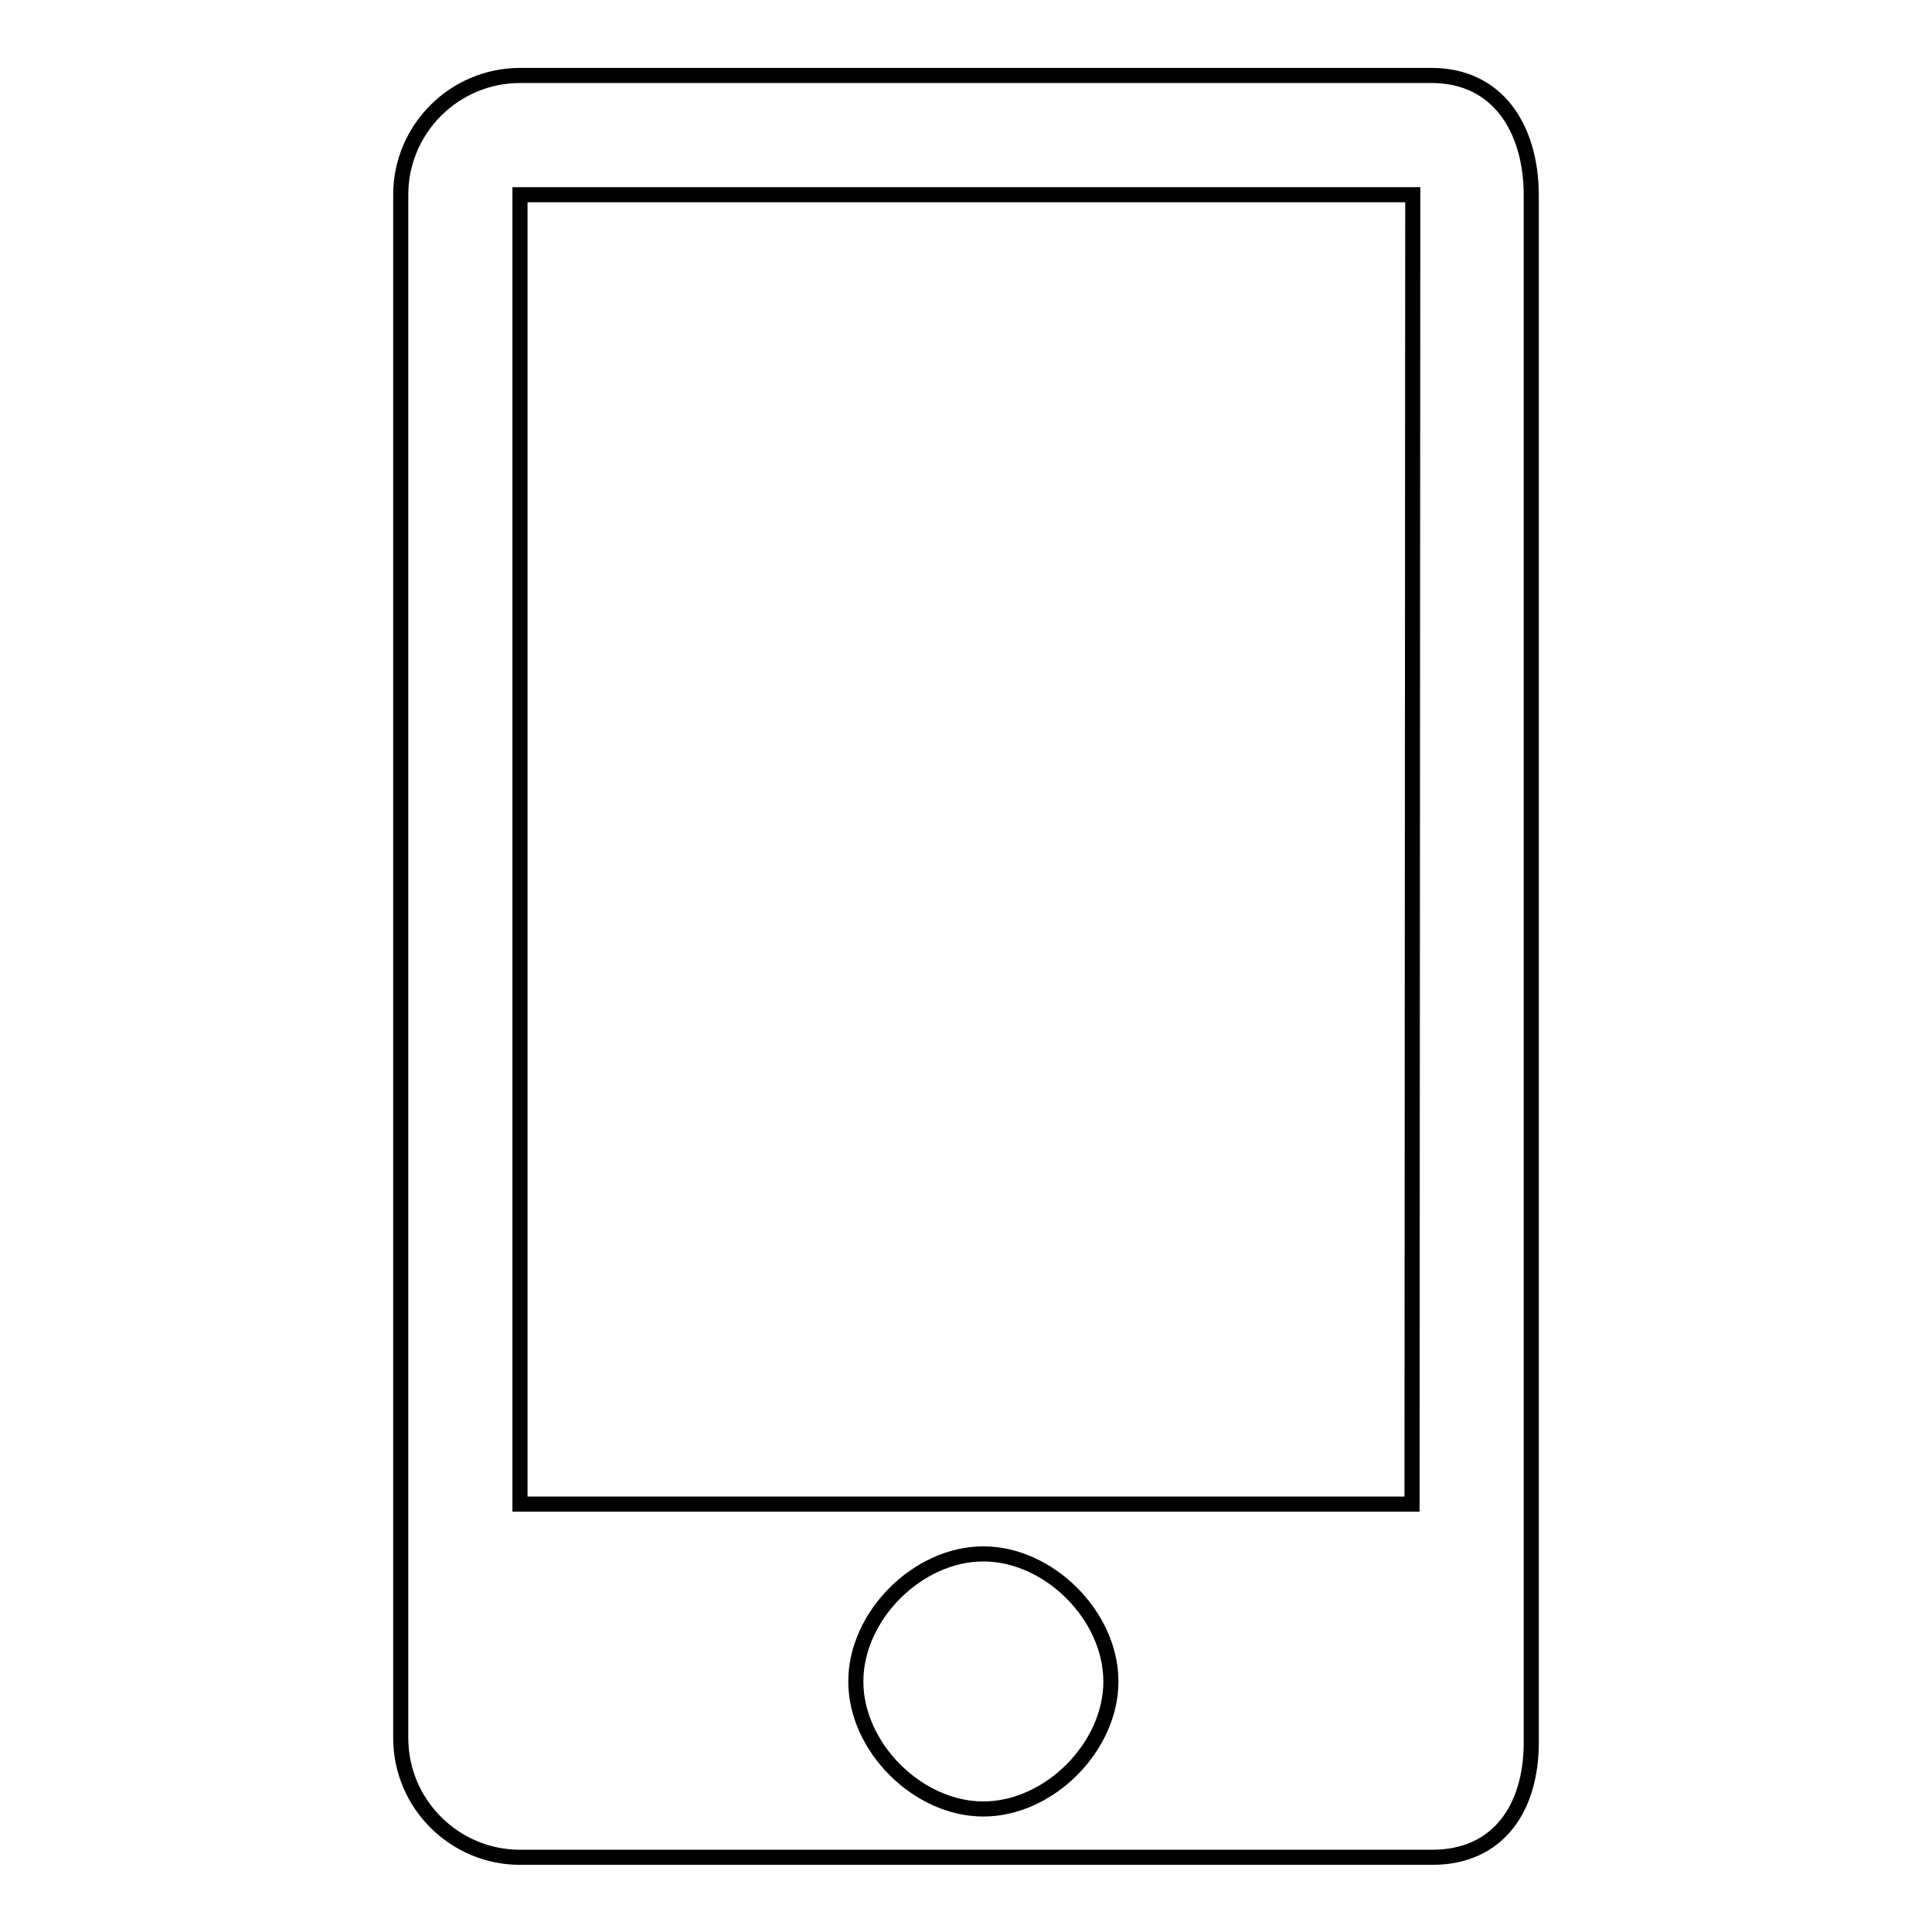 <?xml version="1.0" encoding="utf-8"?>
<!-- Svg Vector Icons : http://www.onlinewebfonts.com/icon -->
<!DOCTYPE svg PUBLIC "-//W3C//DTD SVG 1.1//EN" "http://www.w3.org/Graphics/SVG/1.1/DTD/svg11.dtd">
<svg version="1.1" xmlns="http://www.w3.org/2000/svg" xmlns:xlink="http://www.w3.org/1999/xlink" x="0px" y="0px" viewBox="0 0 256 256" enable-background="new 0 0 256 256" xml:space="preserve">
<g> <path stroke-width="2" fill-opacity="0" stroke="#000000"  d="M189.7,10H68.9c-8.7,0-15.8,7.1-15.8,15.8v204.5c0,8.7,7.1,15.8,15.8,15.8h120.9c8.7,0,13.1-6.5,13.1-15.2 v-205C202.9,17.1,198.5,10,189.7,10z M130.3,239.7c-8.7,0-16.9-8.2-16.9-16.9c0-8.7,8.2-16.9,16.9-16.9c8.7,0,16.9,8.2,16.9,16.9 C147.2,231.5,139,239.7,130.3,239.7z M187.1,199.3H68.9V25.8h118.3L187.1,199.3L187.1,199.3z"/></g>
</svg>